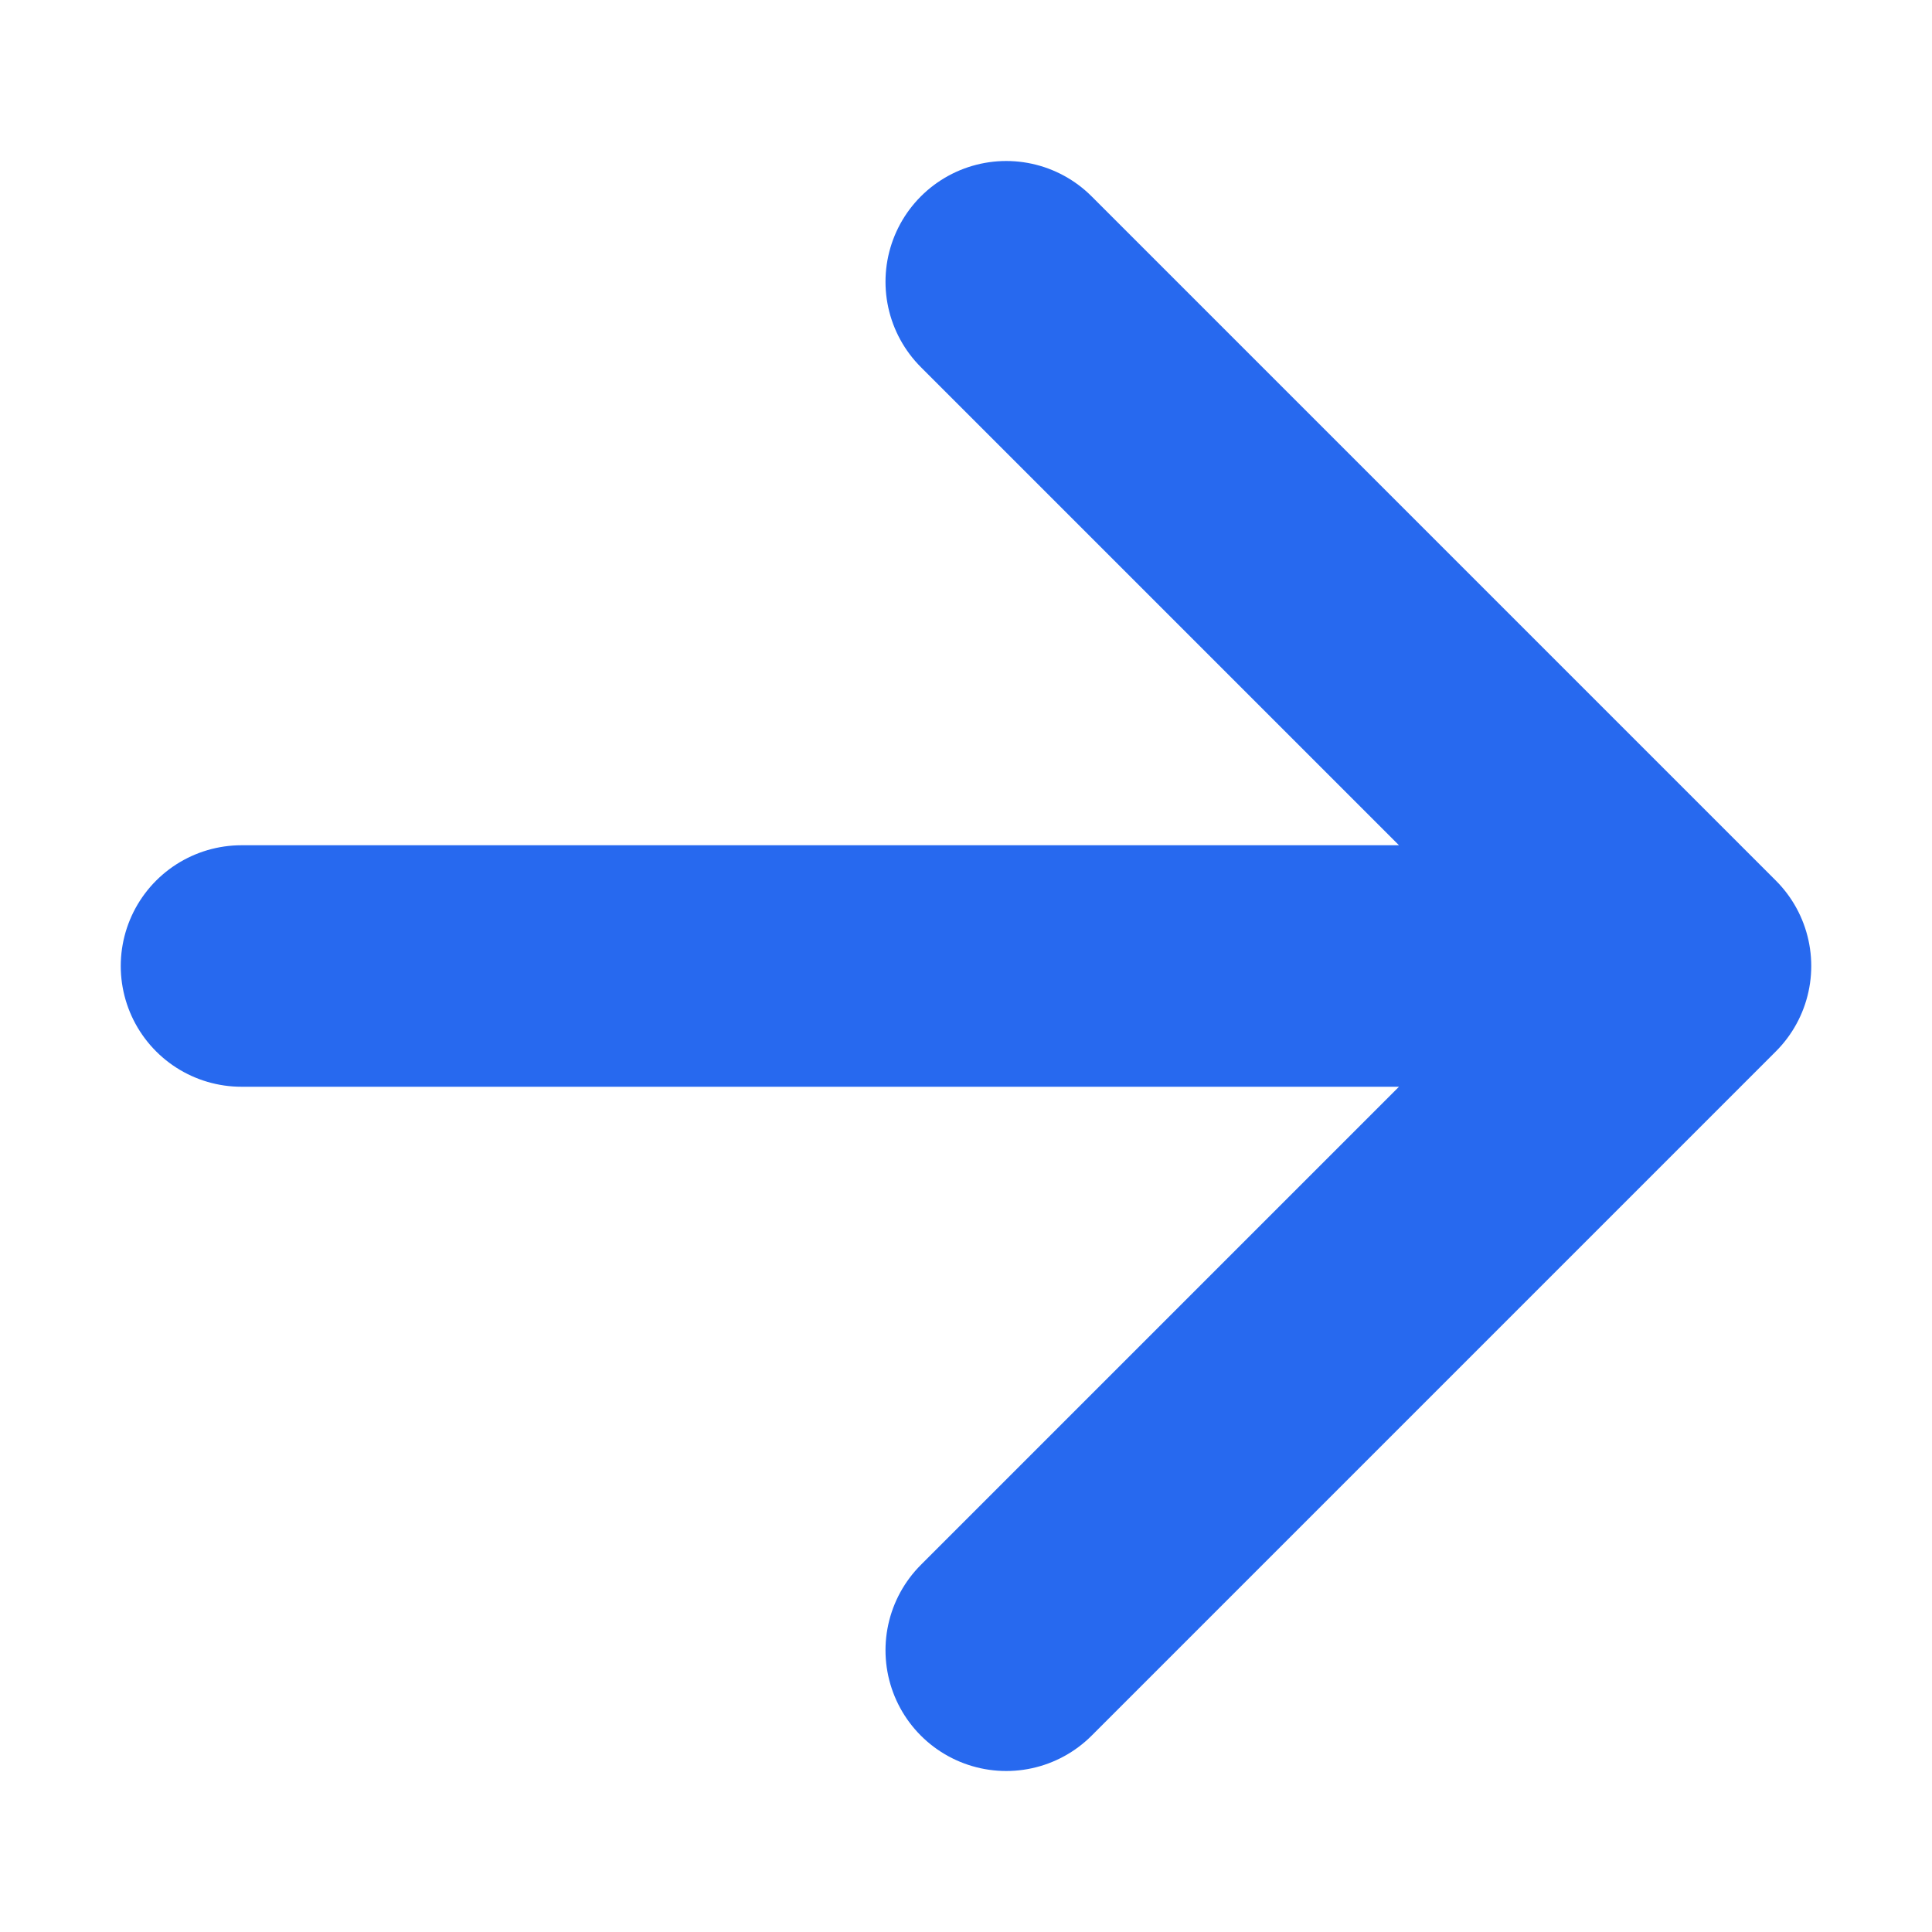 <svg xmlns="http://www.w3.org/2000/svg" width="12" height="12" viewBox="0 0 12 12" fill="none"><path d="M1.5 6H10.5M10.5 6L6.25 1.75M10.5 6L6.25 10.25" stroke="#2769EF" stroke-width="1.5" stroke-linecap="round" stroke-linejoin="round"></path></svg>